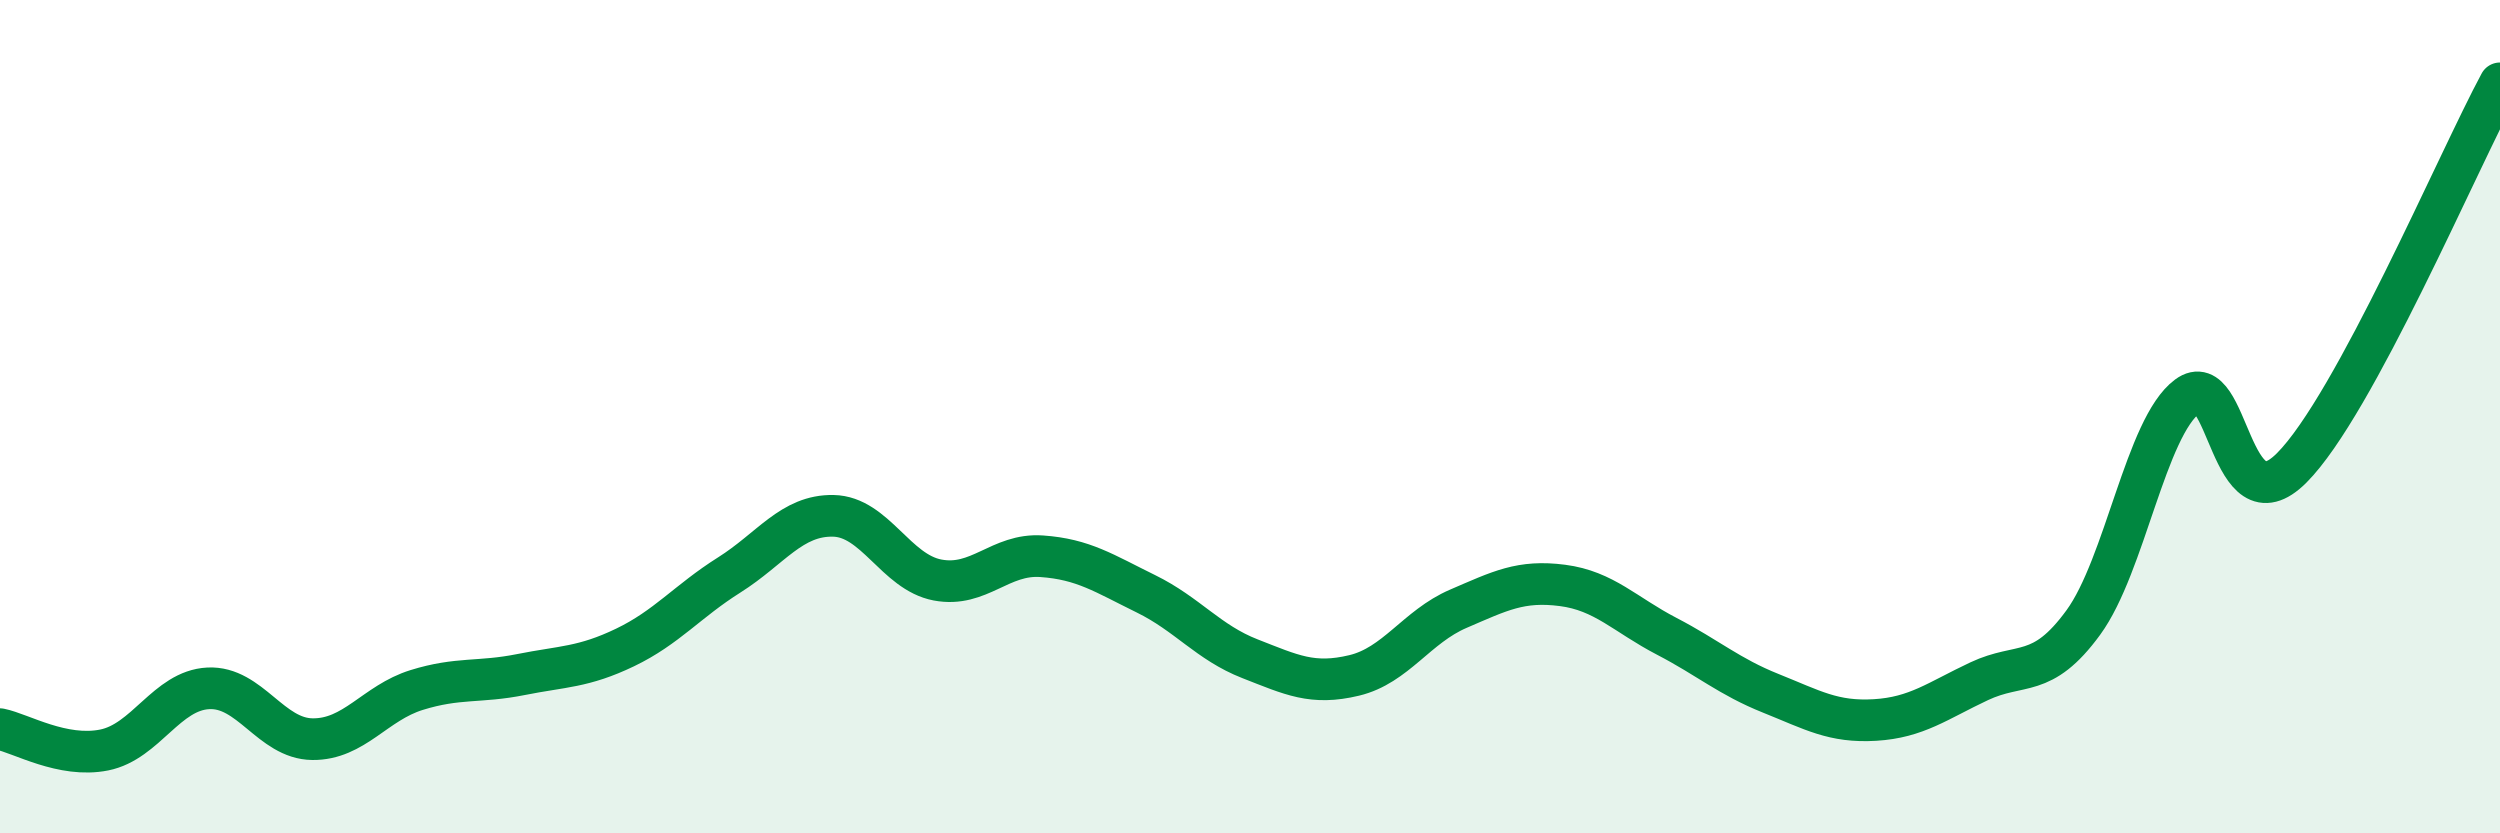 
    <svg width="60" height="20" viewBox="0 0 60 20" xmlns="http://www.w3.org/2000/svg">
      <path
        d="M 0,17.5 C 0.5,17.6 1.5,18.2 2.5,18 C 3.5,17.8 4,16.57 5,16.52 C 6,16.47 6.5,17.73 7.5,17.74 C 8.5,17.75 9,16.87 10,16.56 C 11,16.25 11.5,16.39 12.5,16.19 C 13.5,15.99 14,16.02 15,15.54 C 16,15.06 16.5,14.43 17.5,13.8 C 18.5,13.17 19,12.36 20,12.38 C 21,12.4 21.5,13.73 22.5,13.92 C 23.5,14.11 24,13.28 25,13.35 C 26,13.42 26.5,13.76 27.5,14.25 C 28.5,14.74 29,15.42 30,15.81 C 31,16.2 31.5,16.45 32.5,16.21 C 33.5,15.97 34,15.04 35,14.61 C 36,14.18 36.5,13.92 37.5,14.05 C 38.5,14.18 39,14.75 40,15.27 C 41,15.79 41.5,16.24 42.5,16.64 C 43.5,17.04 44,17.34 45,17.28 C 46,17.22 46.5,16.82 47.5,16.35 C 48.5,15.88 49,16.31 50,14.94 C 51,13.57 51.5,10.25 52.5,9.51 C 53.5,8.77 53.5,12.73 55,11.23 C 56.5,9.73 59,3.85 60,2L60 20L0 20Z"
        fill="#008740"
        opacity="0.1"
        stroke-linecap="round"
        stroke-linejoin="round"
      />
      <path
        d="M 0,17.5 C 0.5,17.6 1.5,18.2 2.5,18 C 3.5,17.8 4,16.57 5,16.52 C 6,16.47 6.5,17.73 7.5,17.74 C 8.5,17.75 9,16.87 10,16.56 C 11,16.25 11.5,16.39 12.5,16.19 C 13.5,15.99 14,16.02 15,15.54 C 16,15.06 16.5,14.43 17.5,13.8 C 18.5,13.17 19,12.36 20,12.38 C 21,12.4 21.5,13.73 22.5,13.92 C 23.5,14.11 24,13.28 25,13.35 C 26,13.42 26.5,13.76 27.5,14.25 C 28.5,14.74 29,15.42 30,15.81 C 31,16.2 31.5,16.45 32.5,16.21 C 33.5,15.97 34,15.04 35,14.61 C 36,14.18 36.5,13.92 37.5,14.05 C 38.5,14.18 39,14.75 40,15.27 C 41,15.79 41.5,16.24 42.5,16.64 C 43.5,17.04 44,17.34 45,17.28 C 46,17.22 46.5,16.82 47.5,16.35 C 48.5,15.88 49,16.31 50,14.94 C 51,13.57 51.5,10.25 52.5,9.51 C 53.5,8.77 53.5,12.73 55,11.23 C 56.5,9.73 59,3.85 60,2"
        stroke="#008740"
        stroke-width="1"
        fill="none"
        stroke-linecap="round"
        stroke-linejoin="round"
      />
    </svg>
  